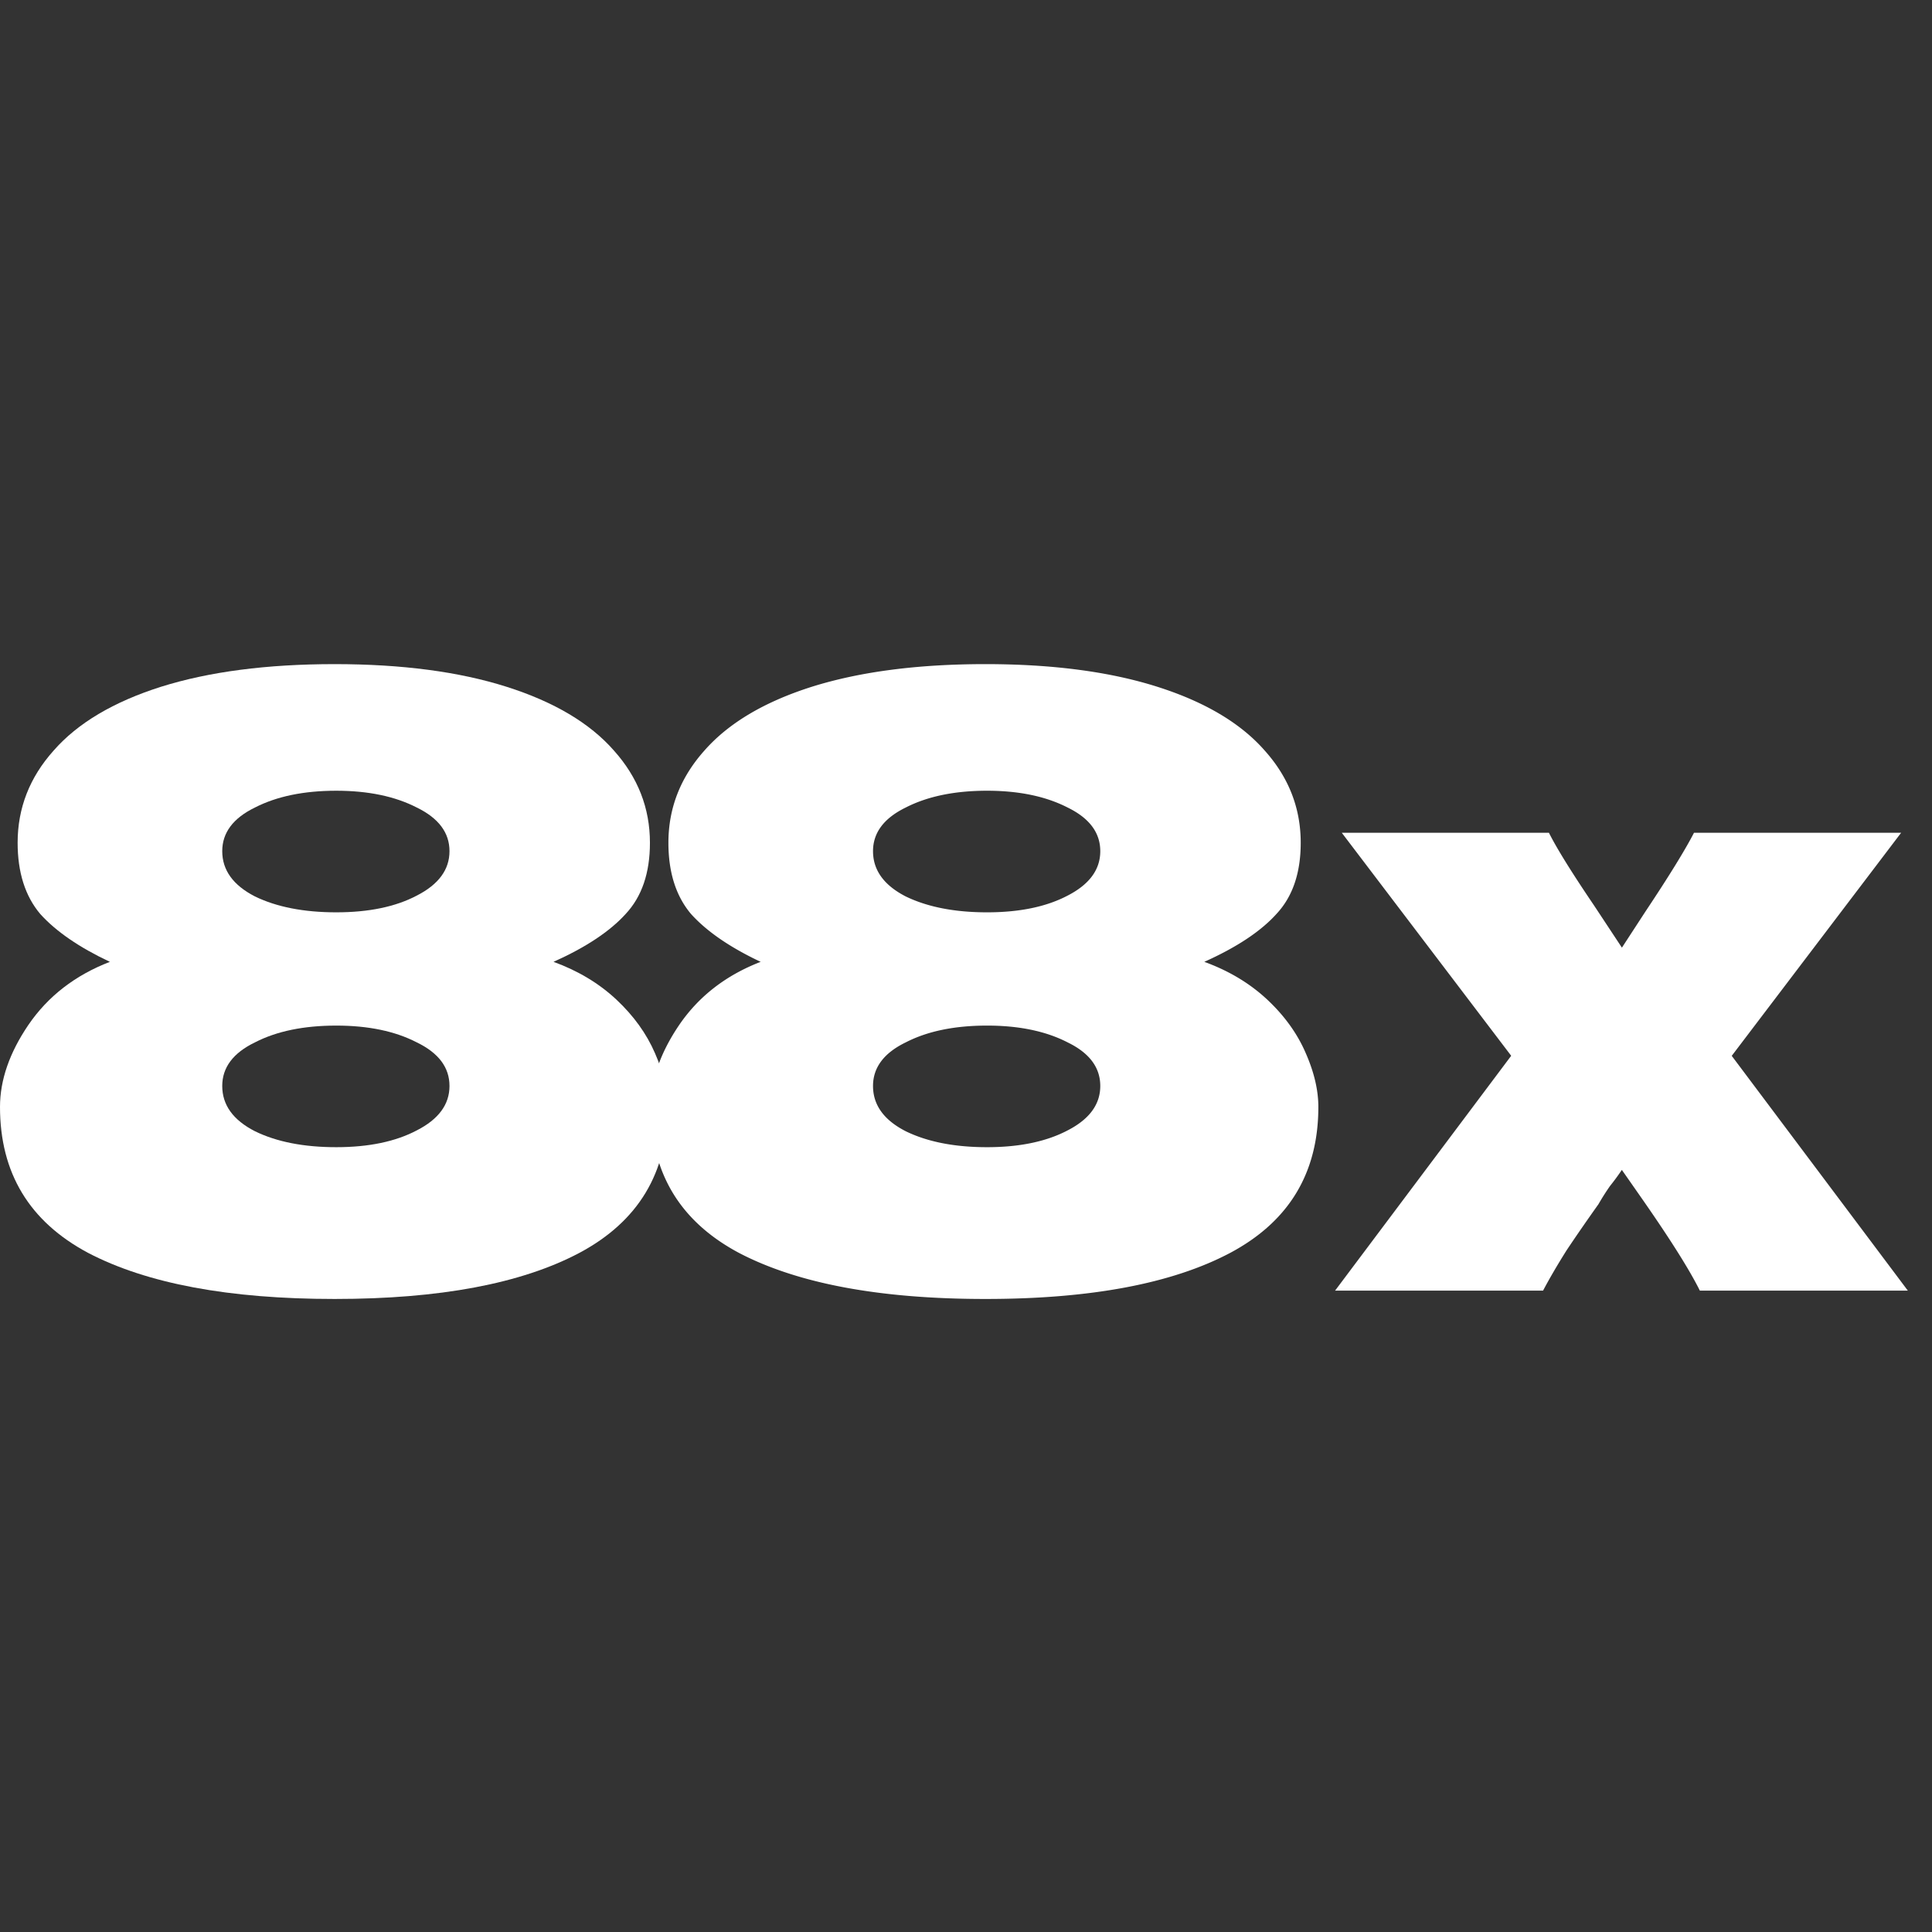 <svg xmlns="http://www.w3.org/2000/svg" width="32" height="32" fill="none"><rect width="100%" height="100%" fill="#333333" stroke="none"/><path fill="#fff" d="m28.683 17.488 2.917 3.889h-3.445c-.175-.352-.5-.866-.972-1.542l-.32-.458a3.79 3.79 0 0 1-.194.264c-.065.092-.13.194-.194.305-.185.26-.361.514-.528.764-.157.25-.287.473-.389.667h-3.445l2.917-3.89-2.806-3.694h3.431c.13.26.38.662.75 1.208l.459.695.389-.597c.389-.584.657-1.019.805-1.306h3.431l-2.806 3.695Zm-8.736-1.557c.407.148.755.357 1.042.625.287.269.5.565.639.889.138.315.208.611.208.889 0 1.093-.486 1.898-1.459 2.417-.963.51-2.315.764-4.055.764-1.75 0-3.112-.255-4.084-.764-.973-.519-1.459-1.324-1.459-2.417 0-.444.158-.898.473-1.361.324-.473.773-.82 1.347-1.042-.51-.24-.894-.505-1.153-.792-.25-.296-.375-.69-.375-1.18 0-.575.2-1.084.597-1.528.399-.454.991-.806 1.778-1.056.797-.25 1.755-.375 2.876-.375 1.11 0 2.06.125 2.847.375.787.25 1.38.602 1.778 1.056.398.444.597.954.597 1.528 0 .5-.134.893-.403 1.18-.259.287-.657.551-1.194.792Zm-3.598-.82c.537 0 .982-.092 1.334-.277.36-.185.541-.43.541-.736s-.18-.547-.541-.723c-.361-.185-.806-.278-1.334-.278-.537 0-.986.093-1.347.278-.361.176-.542.417-.542.723 0 .314.18.564.542.75.361.175.81.263 1.347.263Zm0 3.89c.537 0 .982-.093 1.334-.278.36-.185.541-.43.541-.736s-.18-.547-.541-.722c-.361-.186-.806-.278-1.334-.278-.537 0-.986.092-1.347.278-.361.175-.542.416-.542.722 0 .315.18.565.542.75.361.176.81.264 1.347.264Z"/><path fill="#fff" d="M9.168 15.931c.407.148.754.357 1.041.625.287.269.5.565.64.889.138.315.208.611.208.889 0 1.093-.487 1.898-1.459 2.417-.963.51-2.315.764-4.056.764-1.75 0-3.111-.255-4.084-.764C.486 20.232 0 19.427 0 18.334c0-.444.157-.898.472-1.361.324-.473.773-.82 1.348-1.042-.51-.24-.894-.505-1.153-.792-.25-.296-.375-.69-.375-1.18 0-.575.199-1.084.597-1.528.398-.454.99-.806 1.778-1.056.796-.25 1.755-.375 2.875-.375 1.111 0 2.06.125 2.848.375.787.25 1.38.602 1.778 1.056.398.444.597.954.597 1.528 0 .5-.134.893-.403 1.18-.26.287-.657.551-1.194.792Zm-3.598-.82c.537 0 .982-.092 1.333-.277.362-.185.542-.43.542-.736s-.18-.547-.542-.723c-.36-.185-.805-.278-1.333-.278-.537 0-.986.093-1.347.278-.362.176-.542.417-.542.723 0 .314.18.564.542.75.36.175.81.263 1.347.263Zm0 3.89c.537 0 .982-.093 1.333-.278.362-.185.542-.43.542-.736s-.18-.547-.542-.722c-.36-.186-.805-.278-1.333-.278-.537 0-.986.092-1.347.278-.362.175-.542.416-.542.722 0 .315.18.565.542.75.36.176.81.264 1.347.264Z"/></svg>